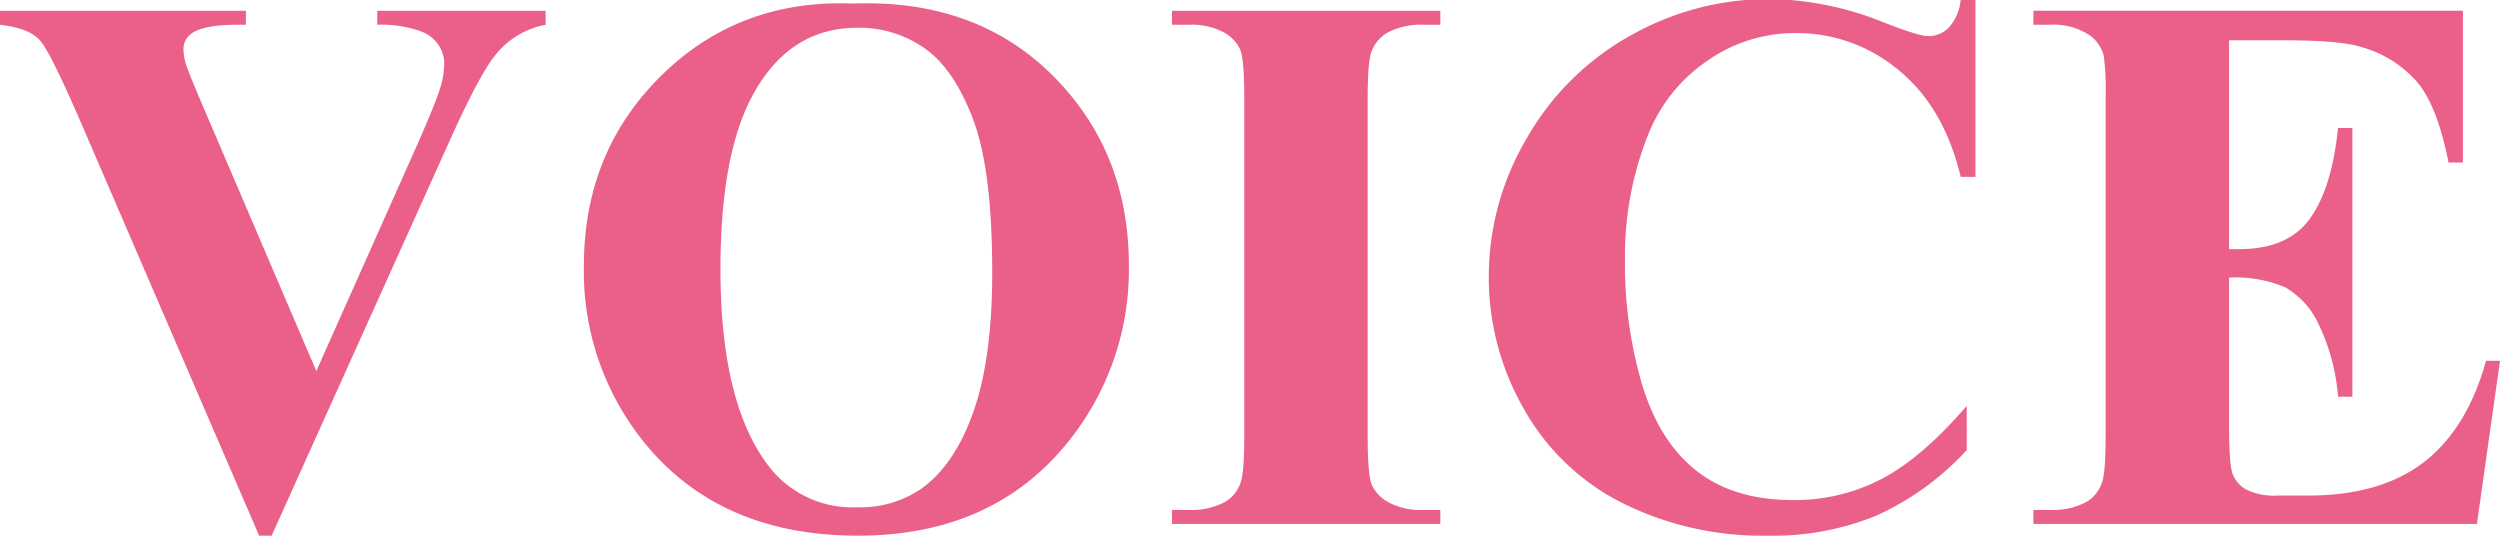 <svg xmlns="http://www.w3.org/2000/svg" width="89.996" height="19.284" viewBox="0 0 321.875 68.969">
  <defs>
    <style>
      .cls-1 {
        fill: #EA6088;
        fill-rule: evenodd;
      }
    </style>
  </defs>
  <path id="VOICE" class="cls-1" d="M116.385,1.383v1.8a15.4,15.4,0,0,1,5.554.828,4.806,4.806,0,0,1,2.29,1.705,4.41,4.41,0,0,1,.78,2.582,11.092,11.092,0,0,1-.536,3.07q-0.537,1.8-2.875,7.114L108.54,47.77,94.458,14.88q-2.242-5.213-2.631-6.407a6.809,6.809,0,0,1-.39-2.071,2.4,2.4,0,0,1,1.121-2.144Q94.116,3.187,98.4,3.186h1.072v-1.8H67.8v1.8q3.849,0.439,5.238,2.1t5.482,11.158l22.658,52.527h1.608l22.755-50.48q4.044-9.014,6.091-11.451a10.717,10.717,0,0,1,6.432-3.849v-1.8H116.385ZM153,9.691Q142.99,19.51,142.989,34.224a34.988,34.988,0,0,0,7.7,22.658q9.744,12.085,27.579,12.084,17.784,0,27.53-12.669a35.239,35.239,0,0,0,7.357-22.122q0-14.715-9.867-24.509T177.633,0.457Q163.016-.127,153,9.691Zm33.913-3.435q3.775,2.68,6.213,9.185t2.436,19.612q0,11.012-2.387,17.858T186.5,62.875a13.9,13.9,0,0,1-8.381,2.436,13.547,13.547,0,0,1-11.6-5.652q-5.946-8.088-5.945-25,0-14.227,3.849-21.829,4.727-9.257,13.79-9.258A14.648,14.648,0,0,1,186.915,6.256Zm64.148,59.4a8.752,8.752,0,0,1-4.409-.95,5.016,5.016,0,0,1-2.193-2.217q-0.561-1.266-.56-6.334V12.687q0-4.97.536-6.139a4.659,4.659,0,0,1,2-2.339,9.136,9.136,0,0,1,4.629-1.023h2.193v-1.8H218.709v1.8H220.9a8.759,8.759,0,0,1,4.41.95,4.879,4.879,0,0,1,2.168,2.217q0.535,1.268.536,6.334V56.151q0,4.97-.536,6.139a4.439,4.439,0,0,1-1.949,2.339,9.138,9.138,0,0,1-4.629,1.023h-2.193v1.8h34.547v-1.8h-2.193ZM320.254-.127a6.218,6.218,0,0,1-1.486,3.63,3.7,3.7,0,0,1-2.7,1.145q-1.22,0-5.7-1.754A40.538,40.538,0,0,0,295.648-.127,36.169,36.169,0,0,0,277.789,4.55a34.841,34.841,0,0,0-13.35,13.156,35.032,35.032,0,0,0-4.946,17.931,34.009,34.009,0,0,0,4.458,16.908A29.966,29.966,0,0,0,276.62,64.727,40.357,40.357,0,0,0,295.4,68.966a35.137,35.137,0,0,0,14.057-2.607,36.077,36.077,0,0,0,11.573-8.405v-5.7q-5.751,6.676-10.939,9.4a24.169,24.169,0,0,1-11.426,2.729q-7.6,0-12.377-3.727t-7.016-11.012a54.738,54.738,0,0,1-2.242-16.153,42.121,42.121,0,0,1,3.07-16.372,20.742,20.742,0,0,1,7.552-9.307A19.593,19.593,0,0,1,299.01,4.258a20.391,20.391,0,0,1,13.253,4.775q5.847,4.776,7.991,13.741h1.9v-22.9h-1.9Zm41.369,5.311q7.5,0,10.232.877a14.761,14.761,0,0,1,7.236,4.58q2.558,3.119,3.971,10.281h1.852V1.383h-55.3v1.8H331.8A8.385,8.385,0,0,1,336.87,4.55a4.671,4.671,0,0,1,1.8,2.631,34.729,34.729,0,0,1,.243,5.506V56.151q0,4.97-.536,6.139a4.435,4.435,0,0,1-1.949,2.339,9.133,9.133,0,0,1-4.629,1.023H329.61v1.8h57.106l2.973-21h-1.8q-2.437,8.771-8.016,13.059T365.033,63.8h-3.946a8.114,8.114,0,0,1-4.093-.78,4,4,0,0,1-1.73-2q-0.464-1.217-.463-6.675V35.735a16.578,16.578,0,0,1,7.211,1.242,10.606,10.606,0,0,1,4.361,4.848,25.924,25.924,0,0,1,2.461,9.258h1.852v-34.6h-1.852q-0.78,7.7-3.606,11.646t-9.112,3.947H354.8V5.184h6.822Z" transform="translate(-67.813)"/>
</svg>
